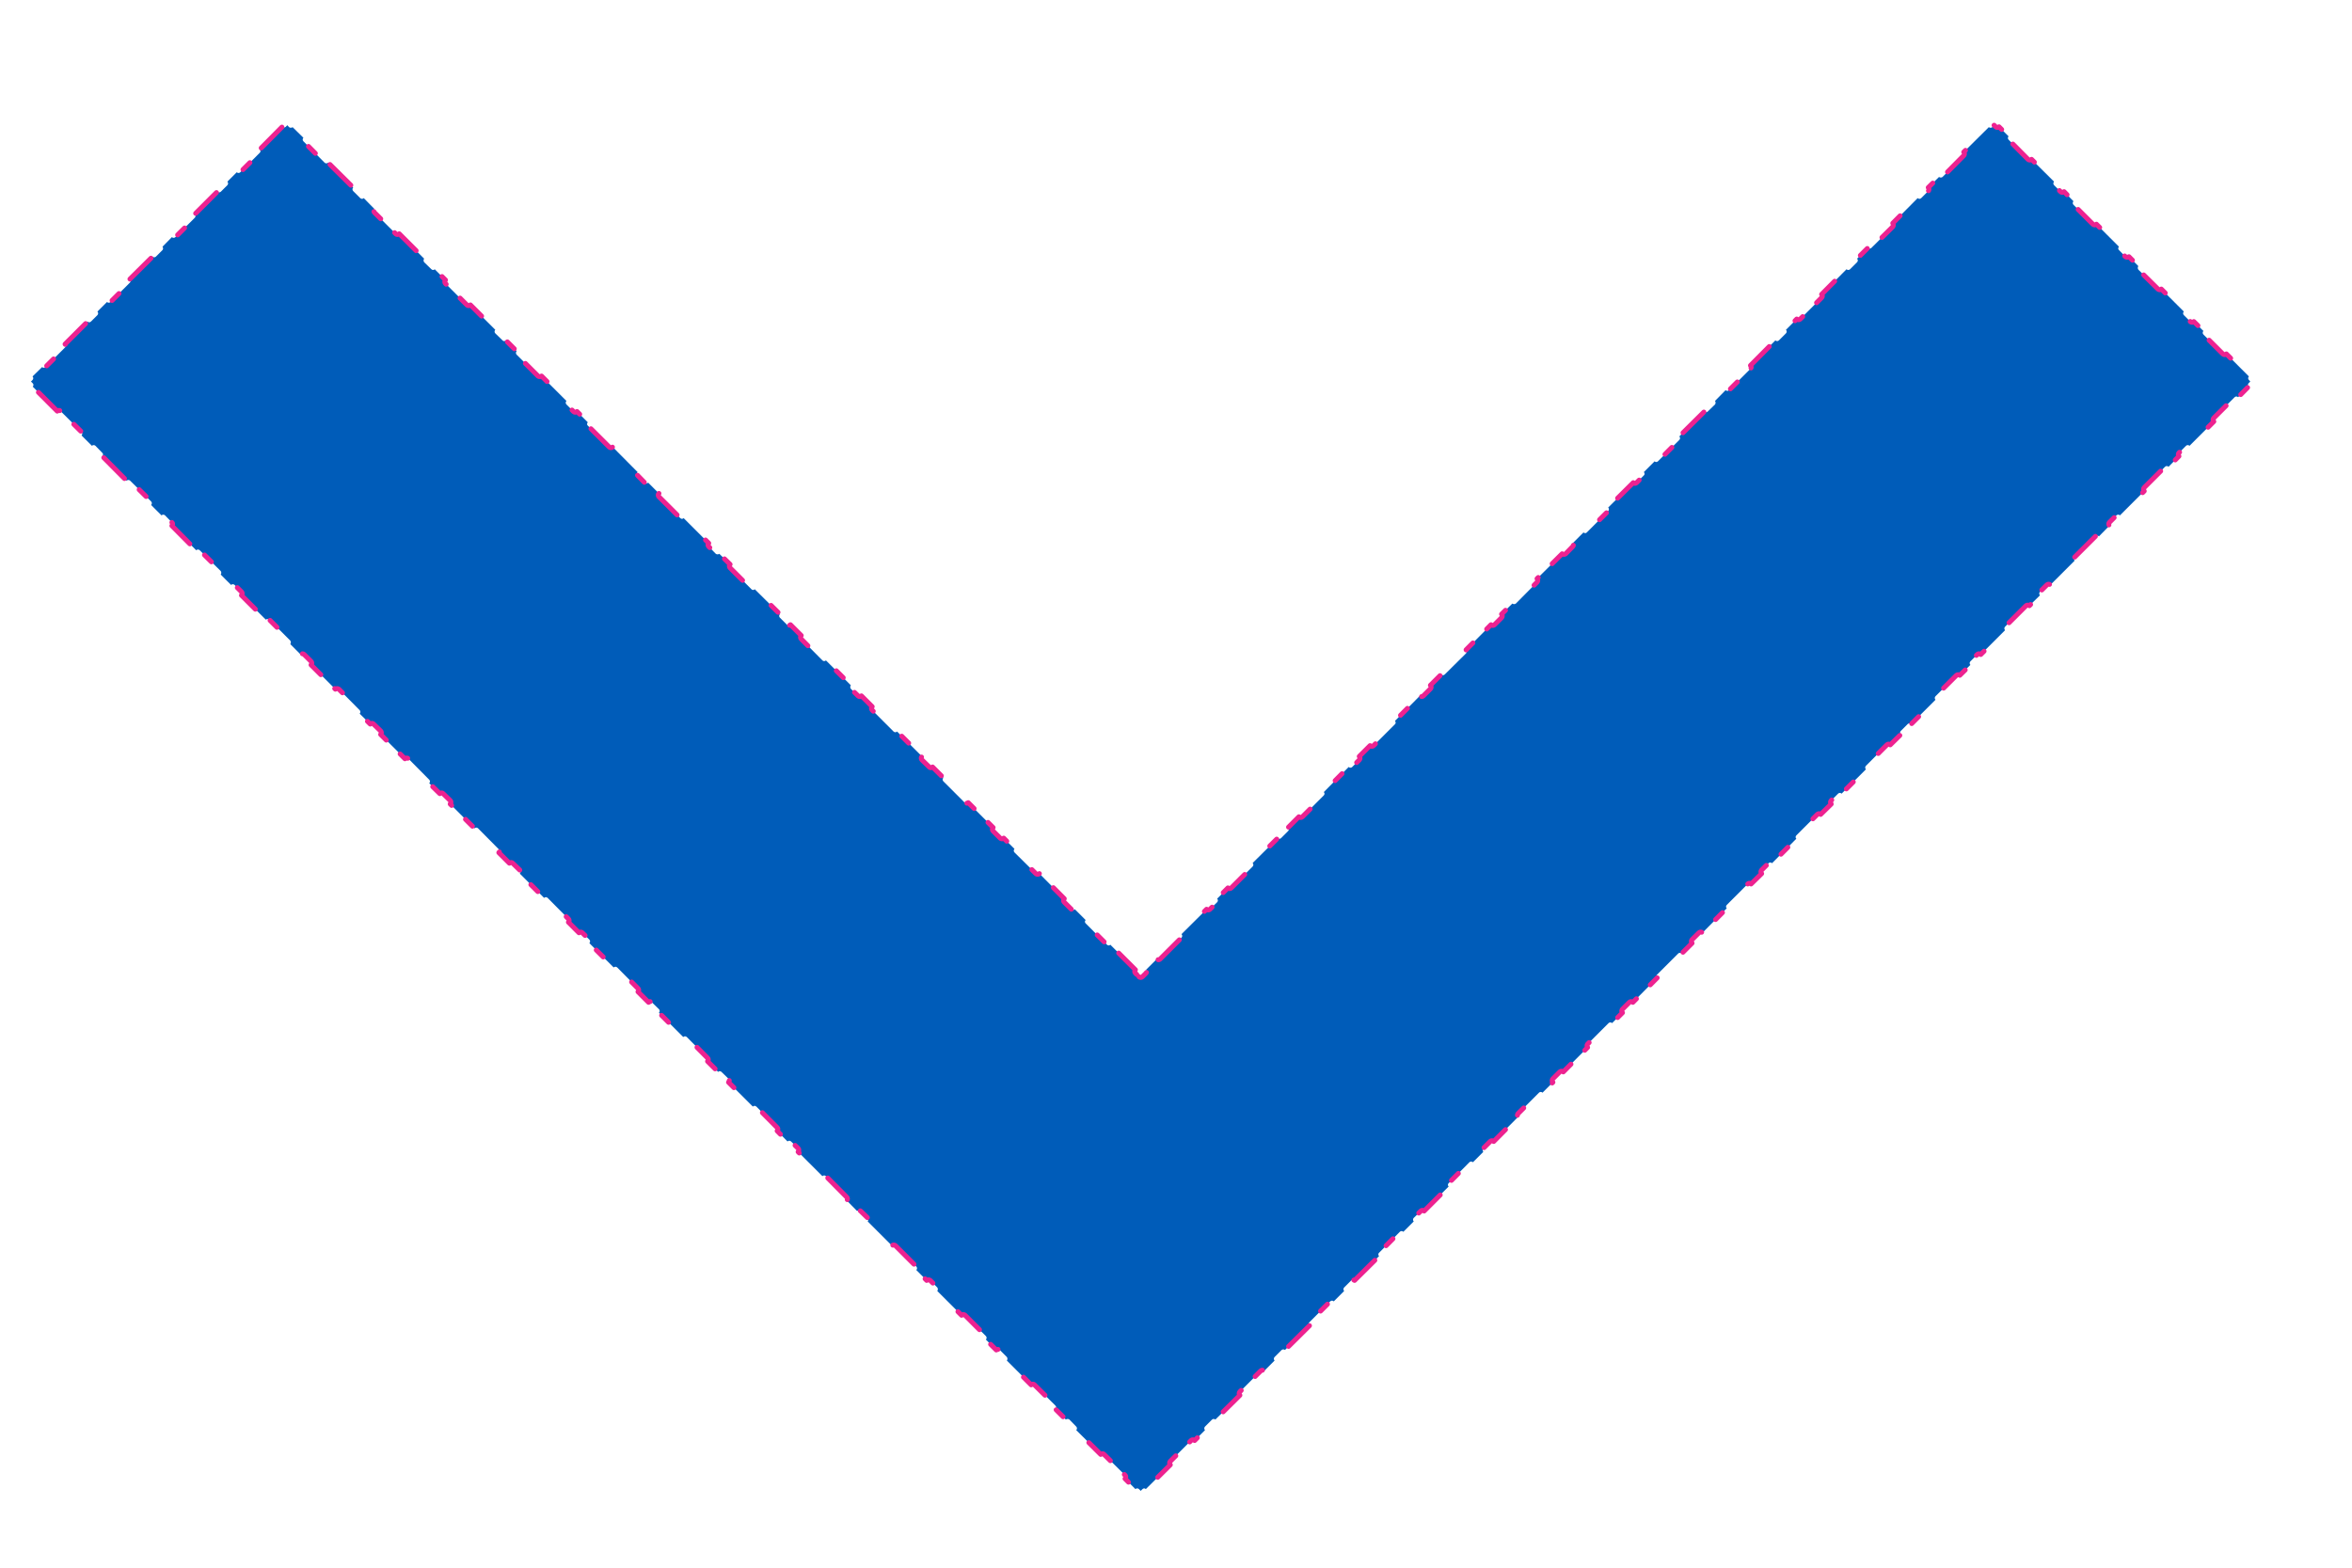 <svg width="12" height="8" viewBox="0 0 12 8" fill="none" xmlns="http://www.w3.org/2000/svg">
<path d="M5.811 4.984C5.813 4.987 5.817 4.988 5.82 4.988C5.823 4.988 5.826 4.987 5.829 4.984L5.847 4.966C5.852 4.961 5.852 4.954 5.847 4.949L5.902 4.894C5.907 4.899 5.914 4.899 5.919 4.894L6.028 4.785C6.033 4.78 6.033 4.772 6.028 4.767L6.156 4.64C6.161 4.645 6.168 4.645 6.173 4.64L6.21 4.604C6.215 4.599 6.215 4.591 6.21 4.586L6.265 4.531C6.269 4.536 6.277 4.536 6.282 4.531L6.391 4.422C6.396 4.417 6.396 4.409 6.391 4.404L6.519 4.277C6.523 4.282 6.531 4.282 6.536 4.277L6.572 4.241C6.577 4.236 6.577 4.228 6.572 4.223L6.627 4.168C6.632 4.173 6.64 4.173 6.645 4.168L6.754 4.059C6.759 4.054 6.759 4.046 6.754 4.042L6.881 3.914C6.886 3.919 6.894 3.919 6.899 3.914L6.935 3.878C6.94 3.873 6.94 3.865 6.935 3.86L6.99 3.805C6.995 3.81 7.003 3.81 7.008 3.805L7.117 3.696C7.122 3.692 7.122 3.684 7.117 3.679L7.244 3.551C7.249 3.556 7.257 3.556 7.262 3.551L7.298 3.515C7.303 3.51 7.303 3.502 7.298 3.497L7.353 3.442C7.358 3.447 7.366 3.447 7.371 3.442L7.48 3.334C7.484 3.329 7.484 3.321 7.48 3.316L7.607 3.188C7.612 3.193 7.62 3.193 7.625 3.188L7.661 3.152C7.666 3.147 7.666 3.139 7.661 3.134L7.716 3.08C7.721 3.084 7.729 3.084 7.734 3.08L7.842 2.971C7.847 2.966 7.847 2.958 7.842 2.953L7.97 2.826C7.975 2.83 7.983 2.83 7.988 2.826L8.024 2.789C8.029 2.784 8.029 2.777 8.024 2.772L8.079 2.717C8.084 2.722 8.092 2.722 8.096 2.717L8.205 2.608C8.21 2.603 8.21 2.595 8.205 2.59L8.333 2.463C8.338 2.468 8.345 2.468 8.35 2.463L8.387 2.426C8.392 2.422 8.392 2.414 8.387 2.409L8.442 2.354C8.446 2.359 8.454 2.359 8.459 2.354L8.568 2.245C8.573 2.24 8.573 2.232 8.568 2.227L8.696 2.1C8.7 2.105 8.708 2.105 8.713 2.1L8.75 2.064C8.754 2.059 8.754 2.051 8.75 2.046L8.804 1.991C8.809 1.996 8.817 1.996 8.822 1.991L8.931 1.882C8.936 1.877 8.936 1.869 8.931 1.865L9.058 1.737C9.063 1.742 9.071 1.742 9.076 1.737L9.112 1.701C9.117 1.696 9.117 1.688 9.112 1.683L9.167 1.628C9.172 1.633 9.18 1.633 9.185 1.628L9.294 1.519C9.299 1.514 9.299 1.507 9.294 1.502L9.421 1.374C9.426 1.379 9.434 1.379 9.439 1.374L9.475 1.338C9.48 1.333 9.48 1.325 9.475 1.32L9.53 1.265C9.535 1.27 9.543 1.27 9.548 1.265L9.657 1.157C9.661 1.152 9.661 1.144 9.657 1.139L9.784 1.011C9.789 1.016 9.797 1.016 9.802 1.011L9.838 0.975C9.843 0.97 9.843 0.962 9.838 0.957L9.893 0.903C9.898 0.907 9.906 0.907 9.911 0.903L10.019 0.794C10.024 0.789 10.024 0.781 10.019 0.776L10.147 0.649C10.152 0.653 10.16 0.653 10.165 0.649L10.174 0.639L10.182 0.647C10.187 0.652 10.194 0.652 10.199 0.647L10.248 0.696C10.243 0.7 10.243 0.708 10.248 0.713L10.347 0.813C10.352 0.818 10.36 0.818 10.365 0.813L10.48 0.927C10.475 0.932 10.475 0.94 10.48 0.945L10.513 0.978C10.518 0.983 10.526 0.983 10.531 0.978L10.579 1.027C10.574 1.032 10.574 1.04 10.579 1.045L10.678 1.144C10.683 1.149 10.691 1.149 10.696 1.144L10.811 1.259C10.806 1.264 10.806 1.272 10.811 1.276L10.844 1.31C10.849 1.314 10.857 1.314 10.862 1.31L10.91 1.358C10.906 1.363 10.906 1.371 10.91 1.376L11.01 1.475C11.015 1.48 11.023 1.48 11.027 1.475L11.142 1.59C11.137 1.595 11.137 1.603 11.142 1.608L11.175 1.641C11.18 1.646 11.188 1.646 11.193 1.641L11.242 1.689C11.237 1.694 11.237 1.702 11.242 1.707L11.341 1.806C11.346 1.811 11.354 1.811 11.359 1.806L11.474 1.921C11.469 1.926 11.469 1.934 11.474 1.939L11.481 1.947L11.472 1.956C11.468 1.961 11.468 1.968 11.472 1.973L11.419 2.027C11.414 2.022 11.406 2.022 11.401 2.027L11.295 2.133C11.29 2.138 11.29 2.146 11.295 2.151L11.171 2.275C11.166 2.27 11.158 2.27 11.153 2.275L11.117 2.311C11.113 2.315 11.113 2.323 11.117 2.328L11.064 2.382C11.059 2.377 11.051 2.377 11.046 2.382L10.94 2.488C10.935 2.493 10.935 2.501 10.94 2.506L10.816 2.63C10.811 2.625 10.803 2.625 10.798 2.63L10.762 2.666C10.758 2.67 10.758 2.678 10.762 2.683L10.709 2.737C10.704 2.732 10.696 2.732 10.691 2.737L10.585 2.843C10.58 2.848 10.58 2.856 10.585 2.861L10.461 2.985C10.456 2.98 10.448 2.98 10.443 2.985L10.408 3.02C10.403 3.025 10.403 3.033 10.408 3.038L10.354 3.091C10.349 3.087 10.341 3.087 10.337 3.091L10.23 3.198C10.225 3.203 10.225 3.211 10.23 3.216L10.106 3.34C10.101 3.335 10.093 3.335 10.088 3.34L10.053 3.375C10.048 3.38 10.048 3.388 10.053 3.393L9.999 3.446C9.994 3.442 9.987 3.442 9.982 3.446L9.875 3.553C9.87 3.558 9.87 3.566 9.875 3.571L9.751 3.695C9.746 3.69 9.738 3.69 9.733 3.695L9.698 3.73C9.693 3.735 9.693 3.743 9.698 3.748L9.644 3.801C9.639 3.796 9.632 3.796 9.627 3.801L9.52 3.908C9.515 3.913 9.515 3.921 9.52 3.926L9.396 4.05C9.391 4.045 9.383 4.045 9.378 4.05L9.343 4.085C9.338 4.09 9.338 4.098 9.343 4.103L9.289 4.156C9.285 4.151 9.277 4.151 9.272 4.156L9.165 4.263C9.16 4.268 9.16 4.276 9.165 4.28L9.041 4.405C9.036 4.4 9.028 4.4 9.023 4.405L8.988 4.44C8.983 4.445 8.983 4.453 8.988 4.458L8.934 4.511C8.93 4.506 8.922 4.506 8.917 4.511L8.81 4.618C8.805 4.623 8.805 4.631 8.81 4.635L8.686 4.76C8.681 4.755 8.673 4.755 8.668 4.76L8.633 4.795C8.628 4.8 8.628 4.808 8.633 4.813L8.58 4.866C8.575 4.861 8.567 4.861 8.562 4.866L8.455 4.973C8.45 4.978 8.45 4.986 8.455 4.99L8.331 5.115C8.326 5.11 8.318 5.11 8.313 5.115L8.278 5.15C8.273 5.155 8.273 5.163 8.278 5.168L8.225 5.221C8.22 5.216 8.212 5.216 8.207 5.221L8.1 5.328C8.096 5.333 8.096 5.34 8.1 5.345L7.976 5.47C7.971 5.465 7.963 5.465 7.958 5.47L7.923 5.505C7.918 5.51 7.918 5.518 7.923 5.523L7.87 5.576C7.865 5.571 7.857 5.571 7.852 5.576L7.745 5.683C7.741 5.688 7.741 5.695 7.745 5.7L7.621 5.825C7.616 5.82 7.608 5.82 7.603 5.825L7.568 5.86C7.563 5.865 7.563 5.873 7.568 5.878L7.515 5.931C7.51 5.926 7.502 5.926 7.497 5.931L7.391 6.038C7.386 6.042 7.386 6.05 7.391 6.055L7.266 6.18C7.261 6.175 7.253 6.175 7.249 6.18L7.213 6.215C7.208 6.22 7.208 6.228 7.213 6.233L7.16 6.286C7.155 6.281 7.147 6.281 7.142 6.286L7.036 6.393C7.031 6.397 7.031 6.405 7.036 6.41L6.911 6.534C6.906 6.53 6.898 6.53 6.894 6.534L6.858 6.57C6.853 6.575 6.853 6.583 6.858 6.588L6.805 6.641C6.8 6.636 6.792 6.636 6.787 6.641L6.681 6.747C6.676 6.752 6.676 6.76 6.681 6.765L6.556 6.889C6.551 6.885 6.544 6.885 6.539 6.889L6.503 6.925C6.498 6.93 6.498 6.938 6.503 6.943L6.45 6.996C6.445 6.991 6.437 6.991 6.432 6.996L6.326 7.102C6.321 7.107 6.321 7.115 6.326 7.12L6.201 7.244C6.196 7.24 6.189 7.24 6.184 7.244L6.148 7.28C6.143 7.285 6.143 7.293 6.148 7.298L6.095 7.351C6.09 7.346 6.082 7.346 6.077 7.351L5.971 7.457C5.966 7.462 5.966 7.47 5.971 7.475L5.846 7.599C5.842 7.594 5.834 7.594 5.829 7.599L5.82 7.608L5.811 7.599C5.806 7.594 5.798 7.594 5.793 7.599L5.74 7.546C5.745 7.541 5.745 7.533 5.74 7.528L5.633 7.422C5.629 7.417 5.621 7.417 5.616 7.422L5.491 7.298C5.496 7.293 5.496 7.285 5.491 7.28L5.456 7.244C5.451 7.24 5.443 7.24 5.438 7.244L5.385 7.191C5.39 7.186 5.39 7.178 5.385 7.173L5.278 7.067C5.274 7.062 5.266 7.062 5.261 7.067L5.137 6.943C5.141 6.938 5.141 6.93 5.137 6.925L5.101 6.889C5.096 6.885 5.088 6.885 5.083 6.889L5.03 6.836C5.035 6.831 5.035 6.823 5.03 6.818L4.924 6.712C4.919 6.707 4.911 6.707 4.906 6.712L4.782 6.588C4.786 6.583 4.786 6.575 4.782 6.57L4.746 6.534C4.741 6.53 4.733 6.53 4.728 6.534L4.675 6.481C4.68 6.476 4.68 6.468 4.675 6.463L4.569 6.357C4.564 6.352 4.556 6.352 4.551 6.357L4.427 6.233C4.431 6.228 4.431 6.22 4.427 6.215L4.391 6.18C4.386 6.175 4.378 6.175 4.373 6.18L4.32 6.126C4.325 6.121 4.325 6.113 4.32 6.109L4.214 6.002C4.209 5.997 4.201 5.997 4.196 6.002L4.072 5.878C4.077 5.873 4.077 5.865 4.072 5.86L4.036 5.825C4.031 5.82 4.023 5.82 4.018 5.825L3.965 5.771C3.97 5.766 3.97 5.758 3.965 5.754L3.859 5.647C3.854 5.642 3.846 5.642 3.841 5.647L3.717 5.523C3.722 5.518 3.722 5.51 3.717 5.505L3.681 5.47C3.676 5.465 3.668 5.465 3.664 5.47L3.61 5.416C3.615 5.411 3.615 5.404 3.61 5.399L3.504 5.292C3.499 5.287 3.491 5.287 3.486 5.292L3.362 5.168C3.367 5.163 3.367 5.155 3.362 5.15L3.326 5.115C3.321 5.11 3.313 5.11 3.309 5.115L3.255 5.061C3.26 5.056 3.26 5.049 3.255 5.044L3.149 4.937C3.144 4.932 3.136 4.932 3.131 4.937L3.007 4.813C3.012 4.808 3.012 4.8 3.007 4.795L2.971 4.76C2.966 4.755 2.959 4.755 2.954 4.76L2.9 4.706C2.905 4.702 2.905 4.694 2.9 4.689L2.794 4.582C2.789 4.577 2.781 4.577 2.776 4.582L2.652 4.458C2.657 4.453 2.657 4.445 2.652 4.44L2.616 4.405C2.611 4.4 2.604 4.4 2.599 4.405L2.545 4.351C2.55 4.347 2.55 4.339 2.545 4.334L2.439 4.227C2.434 4.222 2.426 4.222 2.421 4.227L2.297 4.103C2.302 4.098 2.302 4.09 2.297 4.085L2.261 4.05C2.257 4.045 2.249 4.045 2.244 4.05L2.19 3.997C2.195 3.992 2.195 3.984 2.19 3.979L2.084 3.872C2.079 3.867 2.071 3.867 2.066 3.872L1.942 3.748C1.947 3.743 1.947 3.735 1.942 3.73L1.906 3.695C1.902 3.69 1.894 3.69 1.889 3.695L1.835 3.642C1.84 3.637 1.84 3.629 1.835 3.624L1.729 3.517C1.724 3.513 1.716 3.513 1.711 3.517L1.587 3.393C1.592 3.388 1.592 3.38 1.587 3.375L1.552 3.34C1.547 3.335 1.539 3.335 1.534 3.34L1.481 3.287C1.485 3.282 1.485 3.274 1.481 3.269L1.374 3.162C1.369 3.158 1.361 3.158 1.356 3.162L1.232 3.038C1.237 3.033 1.237 3.025 1.232 3.02L1.197 2.985C1.192 2.98 1.184 2.98 1.179 2.985L1.126 2.932C1.13 2.927 1.13 2.919 1.126 2.914L1.019 2.808C1.014 2.803 1.006 2.803 1.001 2.808L0.877 2.683C0.882 2.678 0.882 2.67 0.877 2.666L0.842 2.63C0.837 2.625 0.829 2.625 0.824 2.63L0.771 2.577C0.776 2.572 0.776 2.564 0.771 2.559L0.664 2.453C0.659 2.448 0.651 2.448 0.646 2.453L0.522 2.328C0.527 2.323 0.527 2.315 0.522 2.311L0.487 2.275C0.482 2.27 0.474 2.27 0.469 2.275L0.416 2.222C0.421 2.217 0.421 2.209 0.416 2.204L0.309 2.098C0.304 2.093 0.296 2.093 0.292 2.098L0.167 1.973C0.172 1.968 0.172 1.961 0.167 1.956L0.158 1.947L0.166 1.939C0.171 1.934 0.171 1.926 0.166 1.921L0.215 1.873C0.219 1.878 0.227 1.878 0.232 1.873L0.332 1.773C0.337 1.768 0.337 1.761 0.332 1.756L0.447 1.641C0.451 1.646 0.459 1.646 0.464 1.641L0.497 1.608C0.502 1.603 0.502 1.595 0.497 1.59L0.546 1.541C0.551 1.546 0.559 1.546 0.564 1.541L0.663 1.442C0.668 1.437 0.668 1.429 0.663 1.424L0.778 1.31C0.783 1.314 0.791 1.314 0.795 1.31L0.829 1.276C0.833 1.272 0.833 1.264 0.829 1.259L0.877 1.21C0.882 1.215 0.89 1.215 0.895 1.21L0.994 1.111C0.999 1.106 0.999 1.098 0.994 1.093L1.109 0.978C1.114 0.983 1.122 0.983 1.127 0.978L1.16 0.945C1.165 0.94 1.165 0.932 1.16 0.927L1.208 0.879C1.213 0.884 1.221 0.884 1.226 0.879L1.326 0.779C1.33 0.775 1.33 0.767 1.326 0.762L1.44 0.647C1.445 0.652 1.453 0.652 1.458 0.647L1.466 0.639L1.475 0.649C1.48 0.653 1.488 0.653 1.493 0.649L1.548 0.703C1.543 0.708 1.543 0.716 1.548 0.721L1.656 0.83C1.661 0.835 1.669 0.835 1.674 0.83L1.802 0.957C1.797 0.962 1.797 0.97 1.802 0.975L1.838 1.011C1.843 1.016 1.851 1.016 1.856 1.011L1.91 1.066C1.906 1.071 1.906 1.079 1.91 1.084L2.019 1.193C2.024 1.198 2.032 1.198 2.037 1.193L2.164 1.32C2.16 1.325 2.16 1.333 2.164 1.338L2.201 1.374C2.206 1.379 2.214 1.379 2.218 1.374L2.273 1.429C2.268 1.434 2.268 1.442 2.273 1.447L2.382 1.556C2.387 1.561 2.395 1.561 2.4 1.556L2.527 1.683C2.522 1.688 2.522 1.696 2.527 1.701L2.564 1.737C2.568 1.742 2.576 1.742 2.581 1.737L2.636 1.792C2.631 1.797 2.631 1.805 2.636 1.81L2.745 1.919C2.75 1.923 2.758 1.923 2.763 1.919L2.89 2.046C2.885 2.051 2.885 2.059 2.89 2.064L2.926 2.1C2.931 2.105 2.939 2.105 2.944 2.1L2.999 2.155C2.994 2.16 2.994 2.168 2.999 2.172L3.108 2.281C3.113 2.286 3.121 2.286 3.126 2.281L3.253 2.409C3.248 2.414 3.248 2.422 3.253 2.426L3.289 2.463C3.294 2.468 3.302 2.468 3.307 2.463L3.362 2.518C3.357 2.523 3.357 2.53 3.362 2.535L3.471 2.644C3.476 2.649 3.483 2.649 3.488 2.644L3.616 2.772C3.611 2.777 3.611 2.784 3.616 2.789L3.652 2.826C3.657 2.83 3.665 2.83 3.67 2.826L3.725 2.88C3.72 2.885 3.72 2.893 3.725 2.898L3.834 3.007C3.838 3.012 3.846 3.012 3.851 3.007L3.979 3.134C3.974 3.139 3.974 3.147 3.979 3.152L4.015 3.188C4.02 3.193 4.028 3.193 4.033 3.188L4.088 3.243C4.083 3.248 4.083 3.256 4.088 3.261L4.196 3.37C4.201 3.375 4.209 3.375 4.214 3.37L4.341 3.497C4.337 3.502 4.337 3.51 4.341 3.515L4.378 3.551C4.383 3.556 4.391 3.556 4.395 3.551L4.45 3.606C4.445 3.611 4.445 3.619 4.45 3.624L4.559 3.733C4.564 3.738 4.572 3.738 4.577 3.733L4.704 3.86C4.699 3.865 4.699 3.873 4.704 3.878L4.741 3.914C4.745 3.919 4.753 3.919 4.758 3.914L4.813 3.969C4.808 3.974 4.808 3.982 4.813 3.987L4.922 4.096C4.927 4.1 4.935 4.1 4.94 4.096L5.067 4.223C5.062 4.228 5.062 4.236 5.067 4.241L5.103 4.277C5.108 4.282 5.116 4.282 5.121 4.277L5.176 4.332C5.171 4.337 5.171 4.345 5.176 4.35L5.285 4.458C5.29 4.463 5.298 4.463 5.303 4.458L5.43 4.586C5.425 4.591 5.425 4.599 5.43 4.604L5.466 4.64C5.471 4.645 5.479 4.645 5.484 4.64L5.539 4.695C5.534 4.7 5.534 4.707 5.539 4.712L5.648 4.821C5.653 4.826 5.66 4.826 5.665 4.821L5.793 4.949C5.788 4.954 5.788 4.961 5.793 4.966L5.811 4.984Z" fill="#005CB9" stroke="#ED2290" stroke-width="0.025" stroke-linecap="round" stroke-linejoin="round" stroke-dasharray="0.05 0.1 0.15 0.2"/>
</svg>